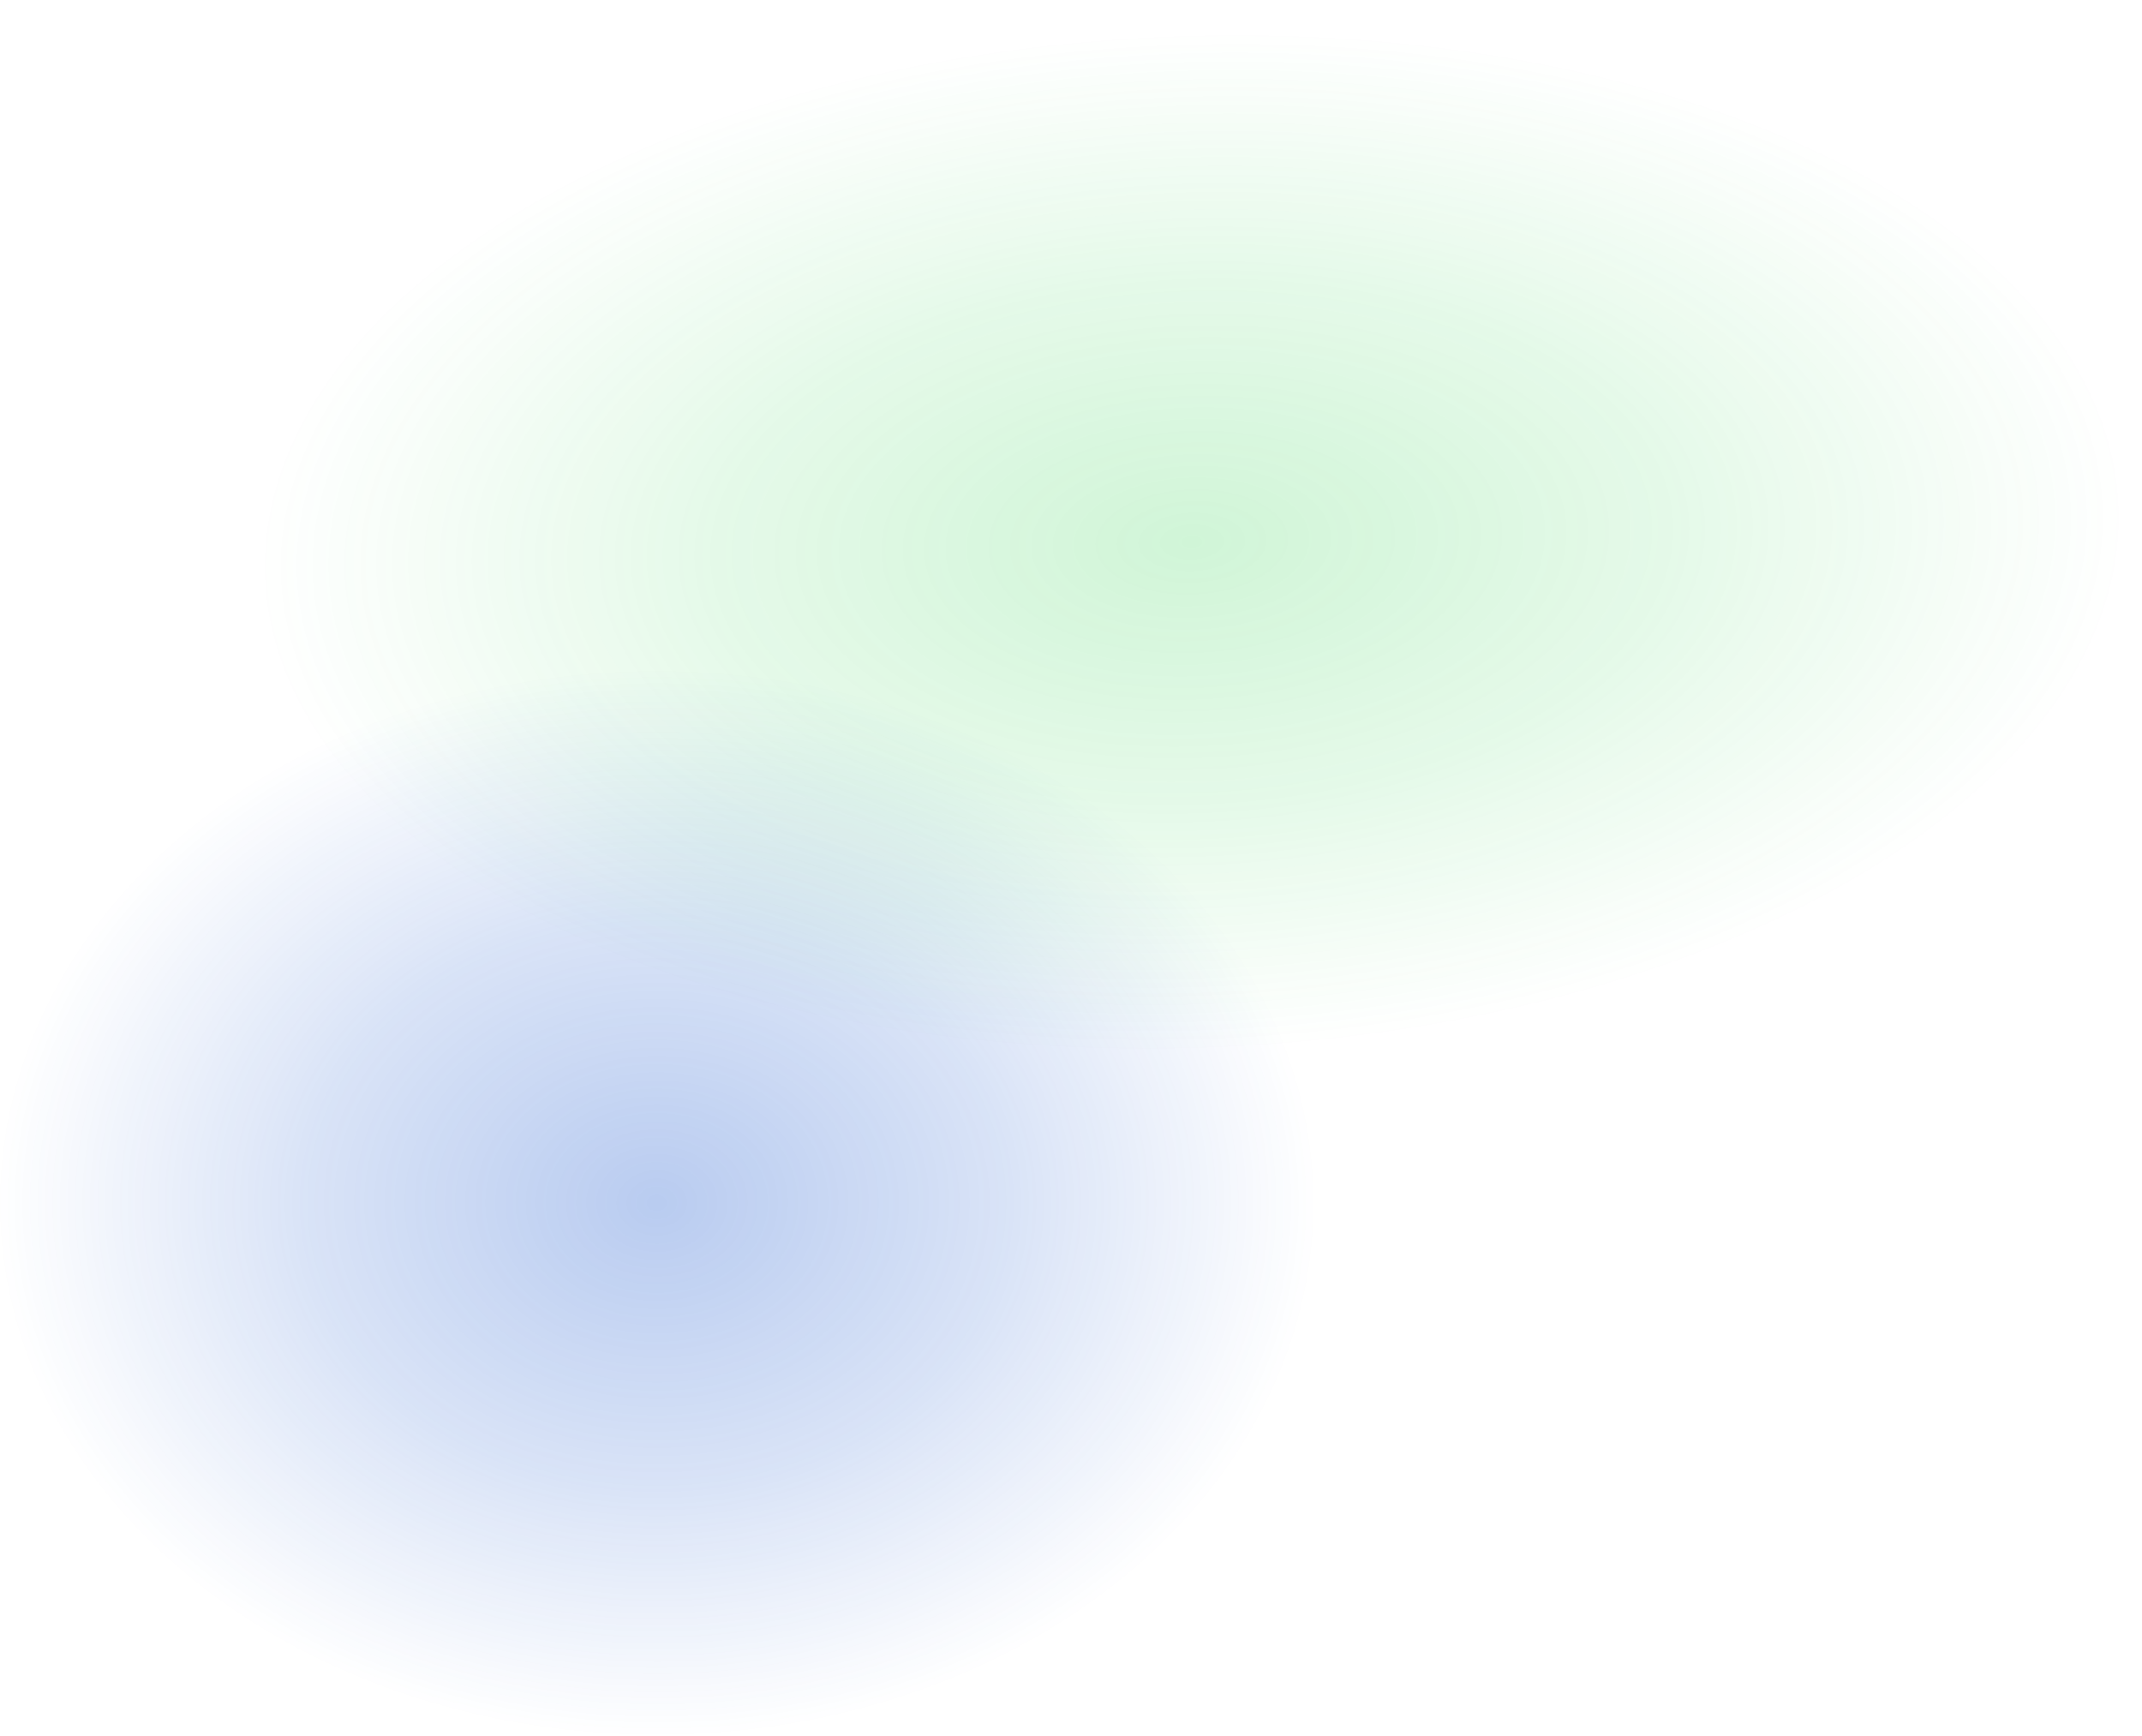 <svg width="1903" height="1542" viewBox="0 0 1903 1542" fill="none" xmlns="http://www.w3.org/2000/svg">
<ellipse opacity="0.3" cx="583.5" cy="1068.63" rx="583.5" ry="473" fill="url(#paint0_radial_3909_32648)"/>
<ellipse opacity="0.2" cx="1058.8" cy="481.427" rx="453.749" ry="828.804" transform="rotate(88.068 1058.8 481.427)" fill="url(#paint1_radial_3909_32648)"/>
<defs>
<radialGradient id="paint0_radial_3909_32648" cx="0" cy="0" r="1" gradientUnits="userSpaceOnUse" gradientTransform="translate(583.5 1068.63) rotate(90) scale(473 583.5)">
<stop stop-color="#1554CD"/>
<stop offset="0.514" stop-color="#1554CD" stop-opacity="0.56"/>
<stop offset="1" stop-color="#1554CD" stop-opacity="0"/>
</radialGradient>
<radialGradient id="paint1_radial_3909_32648" cx="0" cy="0" r="1" gradientUnits="userSpaceOnUse" gradientTransform="translate(1058.8 481.427) rotate(90) scale(828.804 453.749)">
<stop stop-color="#15CD38"/>
<stop offset="0.514" stop-color="#15CD38" stop-opacity="0.56"/>
<stop offset="1" stop-color="#15CD38" stop-opacity="0"/>
</radialGradient>
</defs>
</svg>
